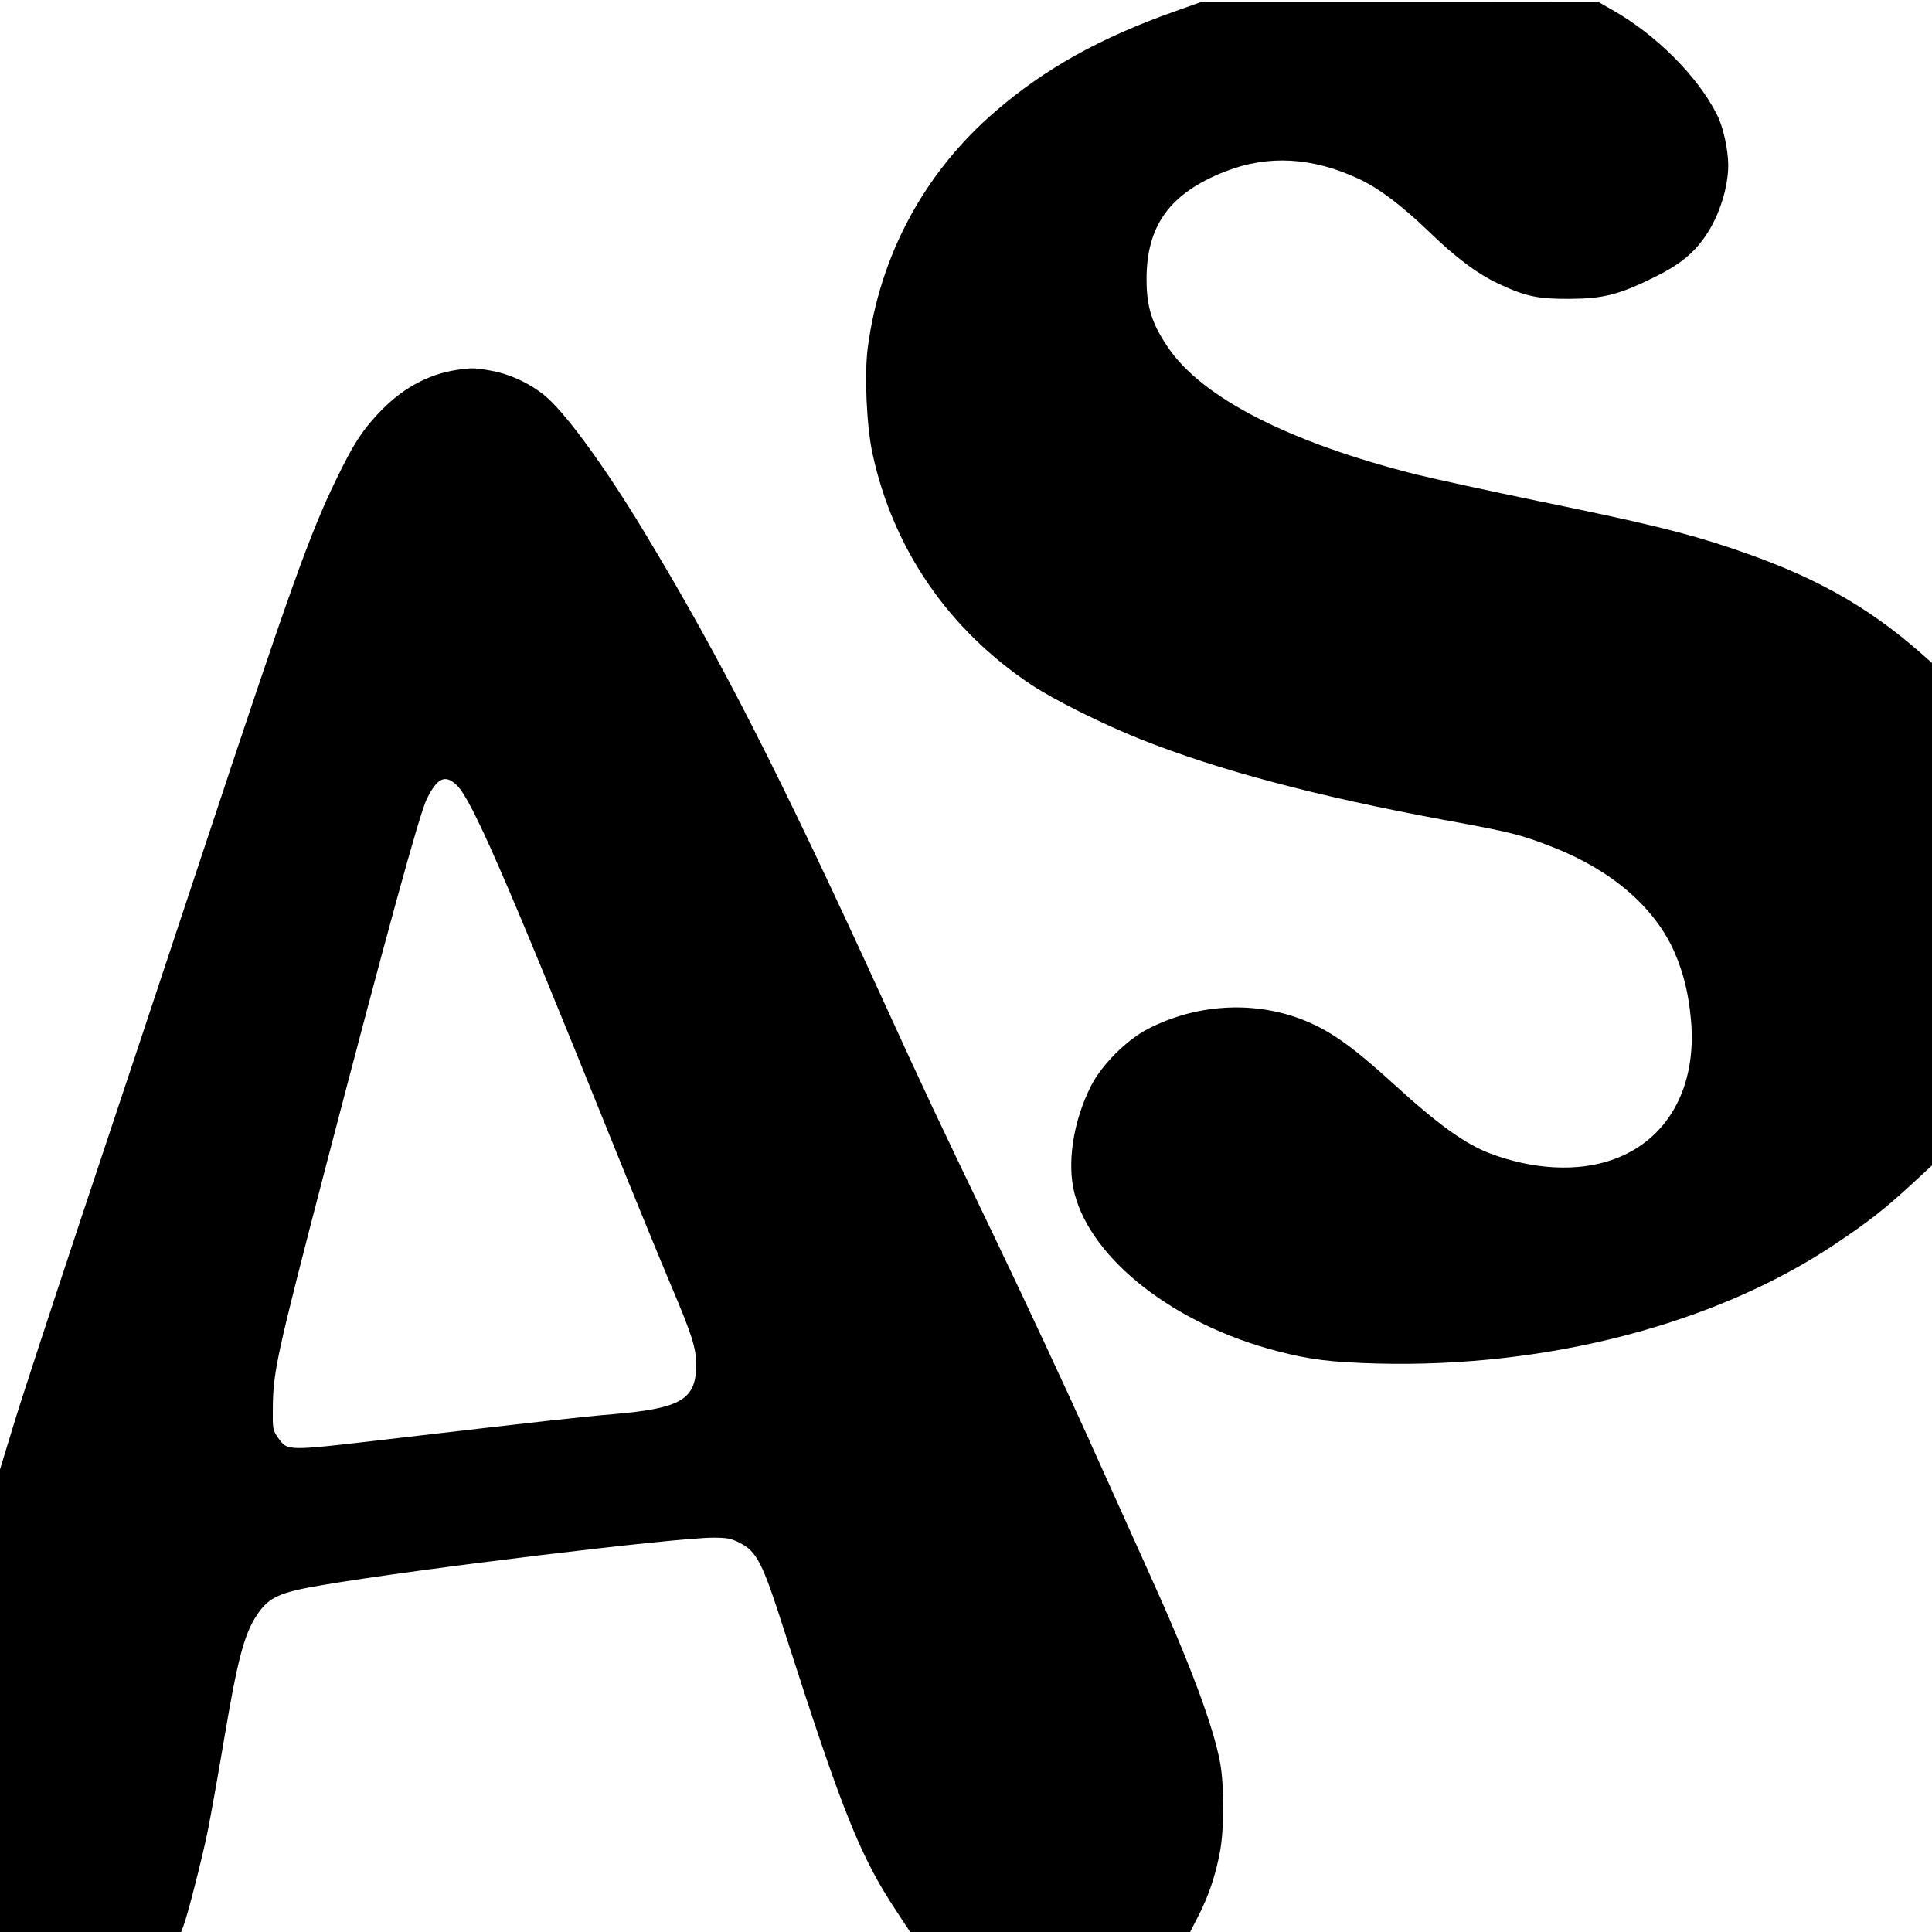 <?xml version="1.0" standalone="no"?>
<!DOCTYPE svg PUBLIC "-//W3C//DTD SVG 20010904//EN"
 "http://www.w3.org/TR/2001/REC-SVG-20010904/DTD/svg10.dtd">
<svg version="1.0" xmlns="http://www.w3.org/2000/svg"
 width="1024pt" height="1024pt" viewBox="0 0 1024 1024"
 preserveAspectRatio="xMidYMid meet">
<g transform="translate(0,1024) scale(0.1,-0.1)"
fill="#000000" stroke="none">
<path d="M6230 10181 c-398 -141 -690 -303 -955 -532 -375 -323 -611 -760
-676 -1254 -18 -141 -6 -413 25 -557 109 -507 404 -936 843 -1228 123 -81 373
-206 578 -288 412 -164 931 -302 1605 -427 361 -66 413 -79 585 -147 310 -122
538 -320 641 -557 47 -109 73 -213 86 -351 35 -363 -124 -647 -419 -748 -184
-64 -418 -51 -644 34 -133 50 -280 156 -516 372 -225 205 -345 288 -496 344
-257 94 -551 74 -802 -55 -113 -58 -246 -191 -302 -302 -95 -187 -129 -410
-88 -570 91 -353 533 -696 1074 -836 176 -46 287 -59 531 -66 901 -23 1789
208 2422 630 181 121 264 186 411 321 l107 99 0 1332 0 1331 -62 55 c-289 253
-575 411 -1003 554 -247 83 -459 134 -1025 250 -256 53 -545 116 -643 140
-671 169 -1135 406 -1316 673 -86 127 -114 215 -114 362 0 287 125 457 419
572 227 88 459 75 706 -40 108 -51 225 -139 369 -277 145 -141 259 -226 374
-280 141 -66 206 -80 375 -79 177 1 261 22 447 114 136 67 210 127 275 223 71
104 119 257 118 375 -1 82 -27 200 -59 263 -101 203 -324 426 -558 558 l-72
41 -1053 -1 -1053 0 -135 -48z"/>
<path d="M2425 8280 c-161 -24 -300 -102 -425 -237 -85 -92 -129 -161 -215
-338 -142 -291 -244 -575 -716 -2000 -193 -583 -481 -1449 -640 -1925 -158
-476 -320 -969 -358 -1096 l-71 -232 0 -1226 0 -1226 480 0 480 0 11 28 c22
55 100 361 129 502 16 80 57 307 90 505 70 413 105 546 173 647 62 93 120 119
347 157 507 86 1872 251 2069 251 74 0 95 -4 139 -26 94 -47 123 -104 241
-474 306 -954 400 -1190 594 -1482 l71 -108 742 0 742 0 45 88 c53 103 90 213
113 337 23 122 23 350 1 472 -37 199 -163 535 -382 1018 -67 148 -211 468
-320 710 -109 242 -329 715 -490 1050 -329 685 -369 770 -601 1278 -546 1193
-860 1808 -1262 2472 -198 327 -392 596 -505 701 -78 72 -196 130 -303 149
-87 16 -105 16 -179 5z m-2 -2204 c79 -79 254 -480 815 -1871 126 -313 269
-661 316 -772 113 -266 136 -338 136 -425 0 -185 -78 -232 -435 -263 -180 -15
-373 -37 -1222 -136 -514 -60 -509 -60 -558 9 -30 43 -30 45 -29 165 2 188 23
284 275 1252 327 1253 503 1894 541 1970 56 114 99 133 161 71z"/>
</g>
</svg>
